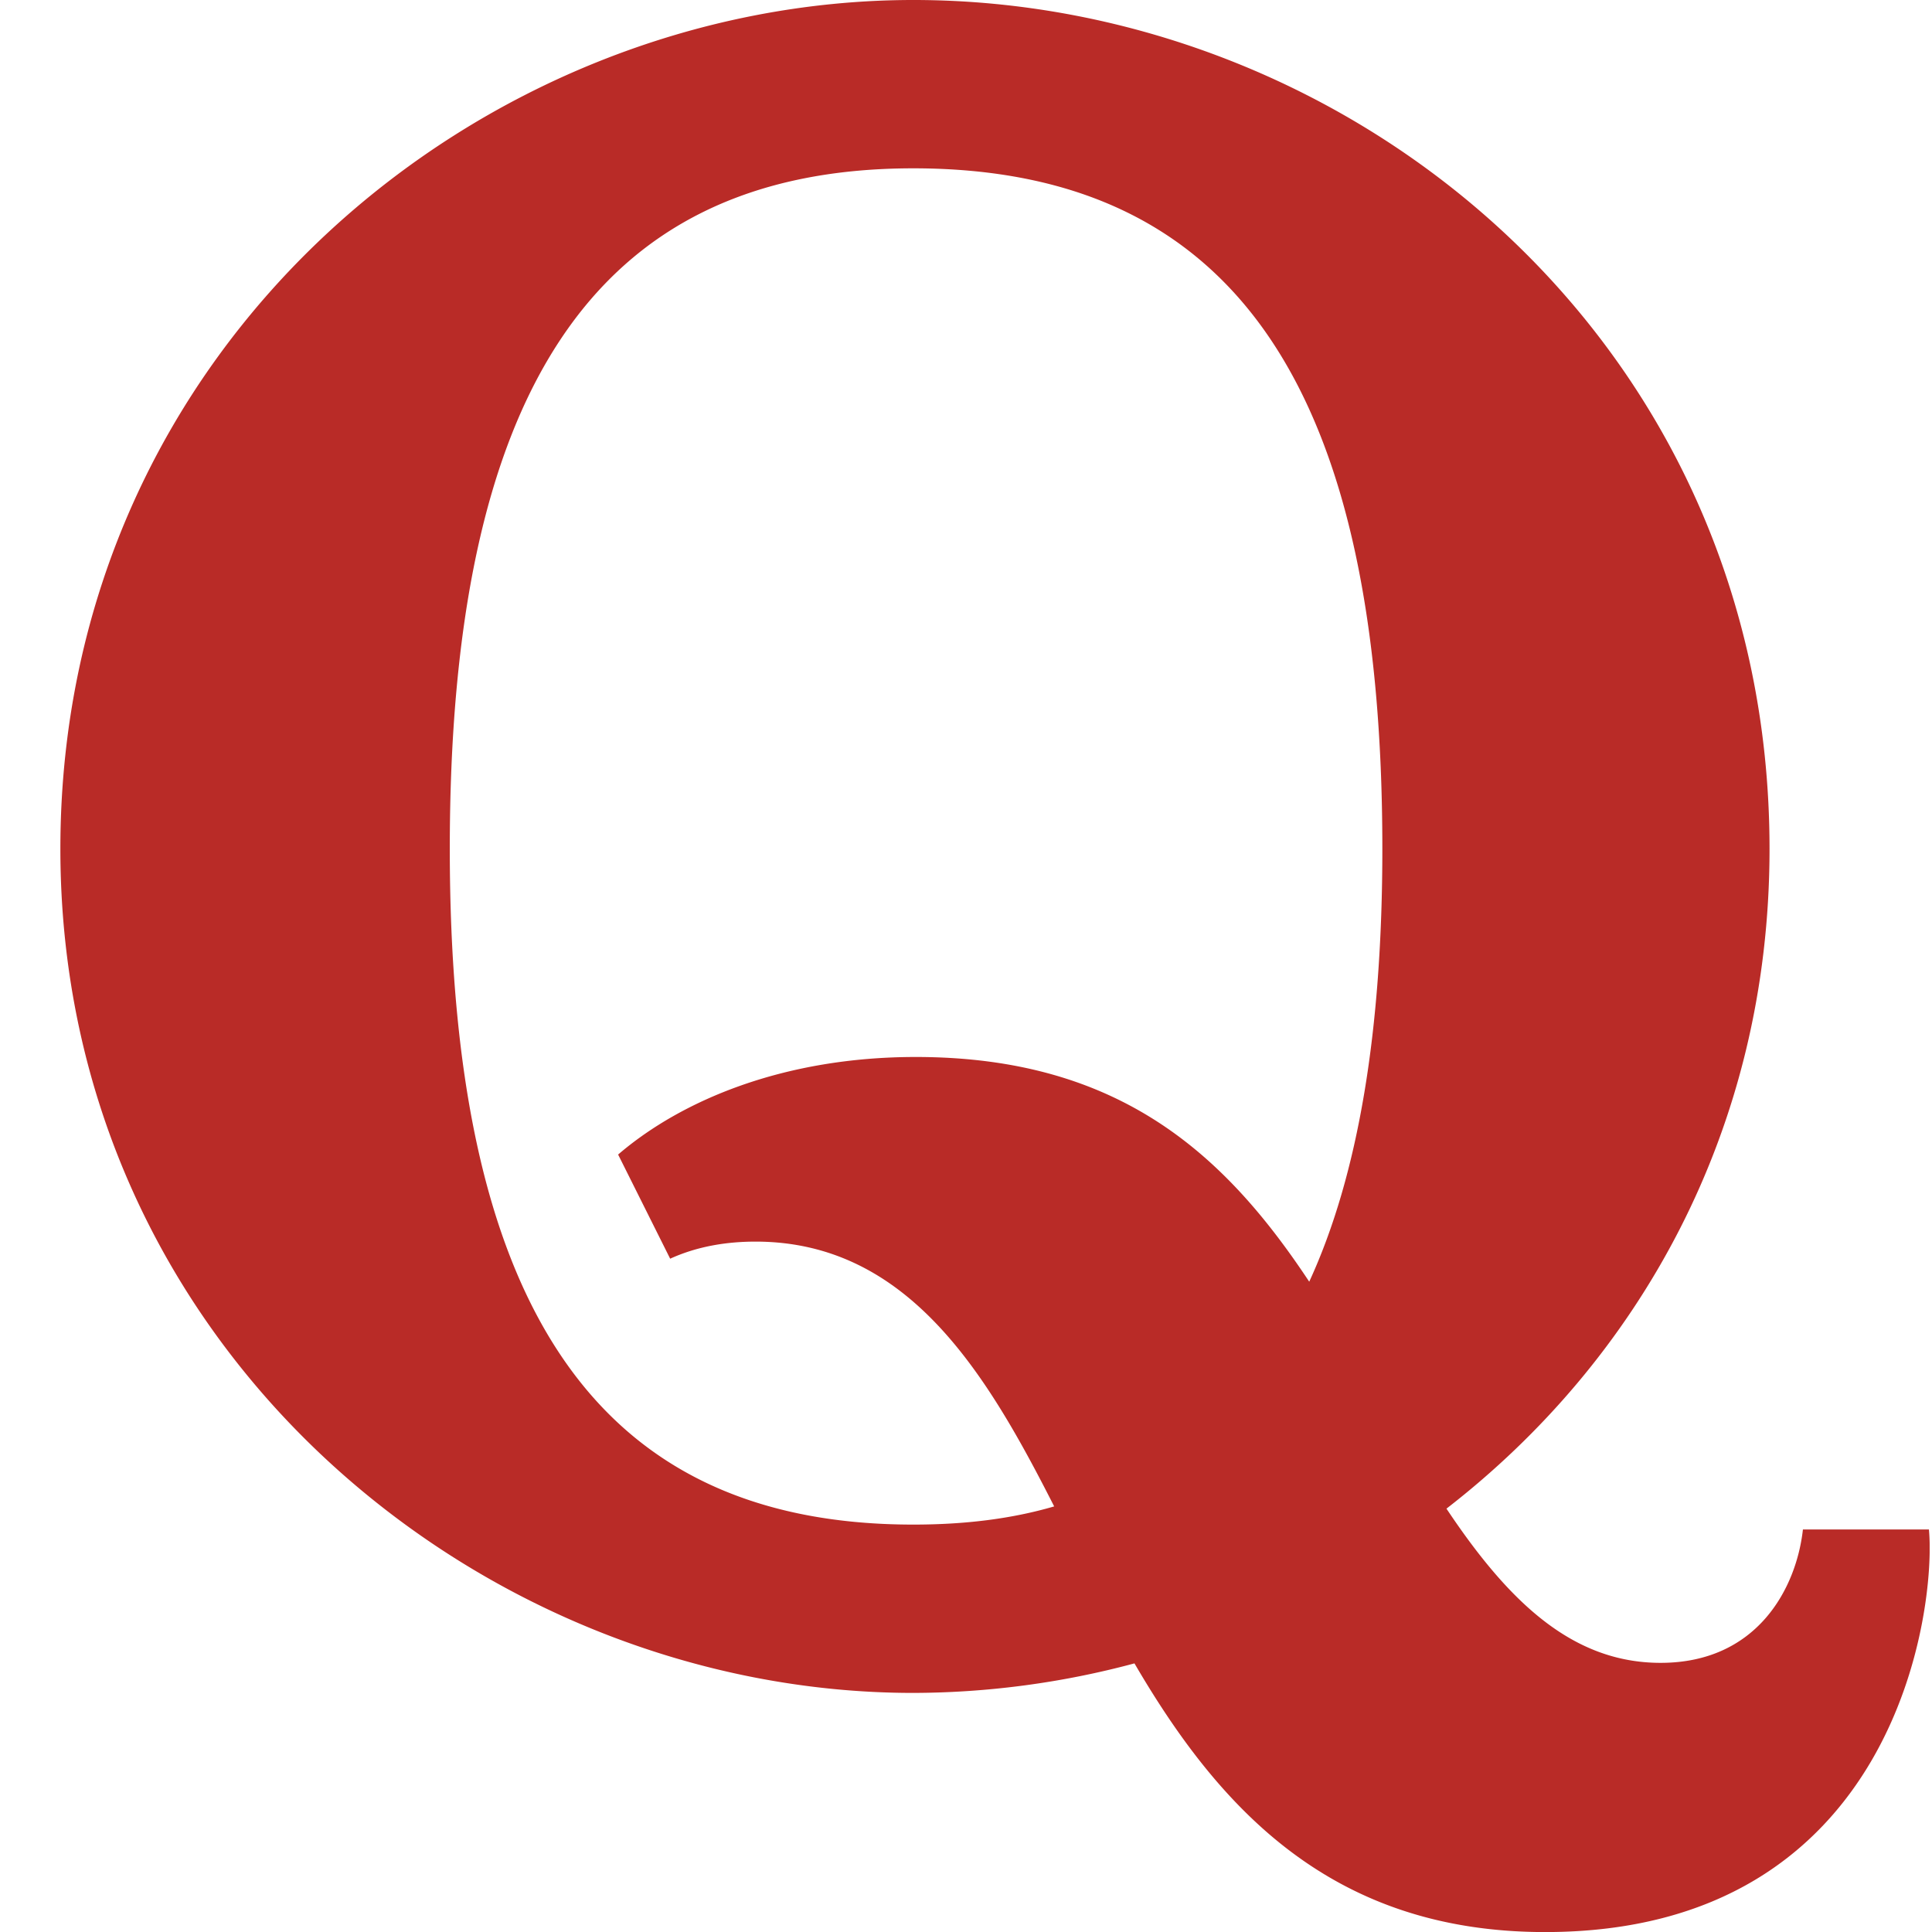 <svg xmlns="http://www.w3.org/2000/svg" width="32" height="32" fill="none" xmlns:v="https://vecta.io/nano"><g clip-path="url(#A)"><path d="M17.461 24.952c-1.109-2.182-2.409-4.387-4.947-4.387-.485 0-.969.08-1.414.283l-.862-1.725c1.05-.901 2.748-1.616 4.929-1.616 3.394 0 5.136 1.635 6.518 3.722.821-1.782 1.211-4.188 1.211-7.17 0-7.447-2.329-11.271-7.769-11.271-5.361 0-7.677 3.824-7.677 11.271 0 7.408 2.316 11.193 7.677 11.193.852 0 1.624-.094 2.333-.301zm1.329 2.599a14.25 14.25 0 0 1-3.662.489C7.99 28.04 1 22.344 1 14.06 1 5.698 7.99 0 15.128 0c7.258 0 14.181 5.656 14.181 14.06 0 4.674-2.181 8.473-5.351 10.928 1.024 1.535 2.079 2.554 3.547 2.554 1.602 0 2.249-1.238 2.357-2.209h2.087c.122 1.293-.525 6.668-6.357 6.668-3.533 0-5.4-2.047-6.801-4.449z" fill="#b92b27"/></g><defs><clipPath id="A"><path fill="#fff" transform="translate(1)" d="M0 0h30.961v32H0z"/></clipPath></defs></svg>